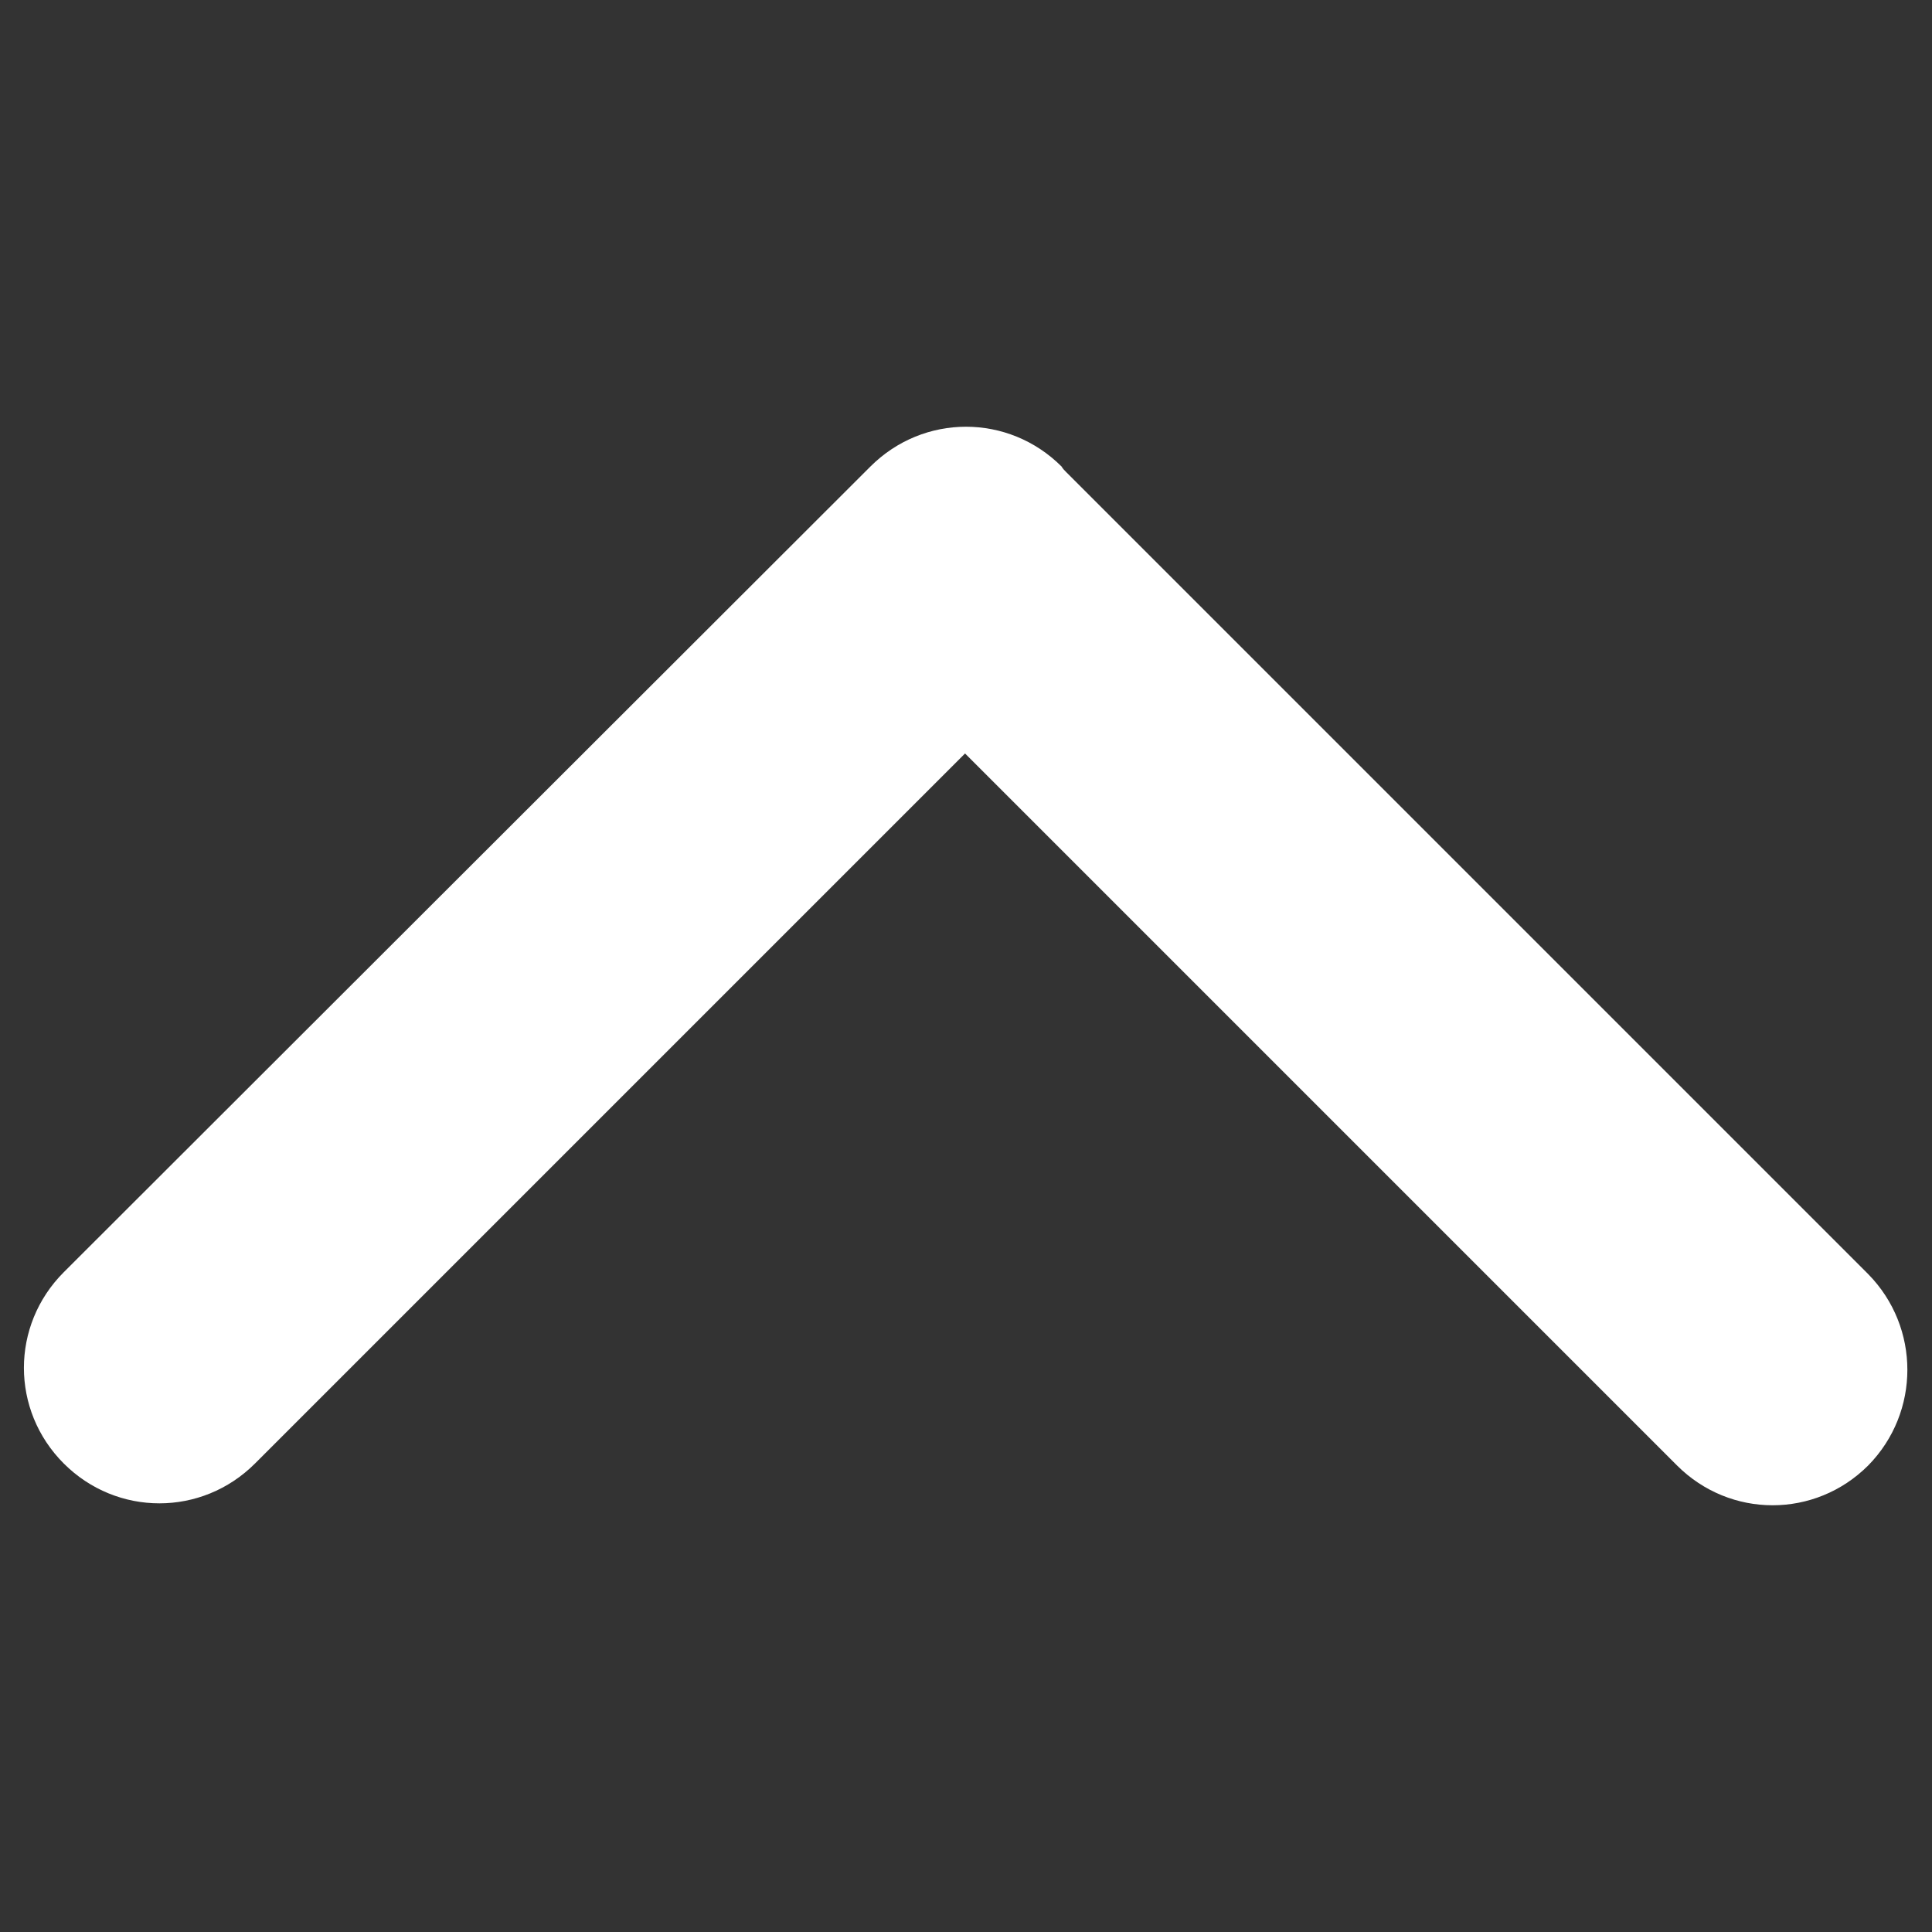 <?xml version="1.0" encoding="utf-8"?>
<!-- Generator: Adobe Illustrator 22.1.0, SVG Export Plug-In . SVG Version: 6.00 Build 0)  -->
<svg version="1.1" id="图层_1" xmlns="http://www.w3.org/2000/svg" xmlns:xlink="http://www.w3.org/1999/xlink" x="0px" y="0px"
	 viewBox="0 0 200 200" style="enable-background:new 0 0 200 200;" xml:space="preserve">
<rect x="0" y="0" width="200" height="200" fill="#333333" stroke="none"/>
<style type="text/css">
	.st0{fill:#FFFFFF;}
</style>
<path class="st0" d="M193.4,131.9l-83-83c-0.2-0.2-0.4-0.4-0.5-0.6c-5.5-5.5-14.3-5.5-19.8,0L6.6,131.7c-5.5,5.5-5.5,14.3,0,19.8
	c5.5,5.5,14.3,5.5,19.8,0L99.9,78l73.7,73.7c5.5,5.5,14.3,5.5,19.8,0C198.8,146.2,198.8,137.4,193.4,131.9L193.4,131.9z"/>
</svg>

